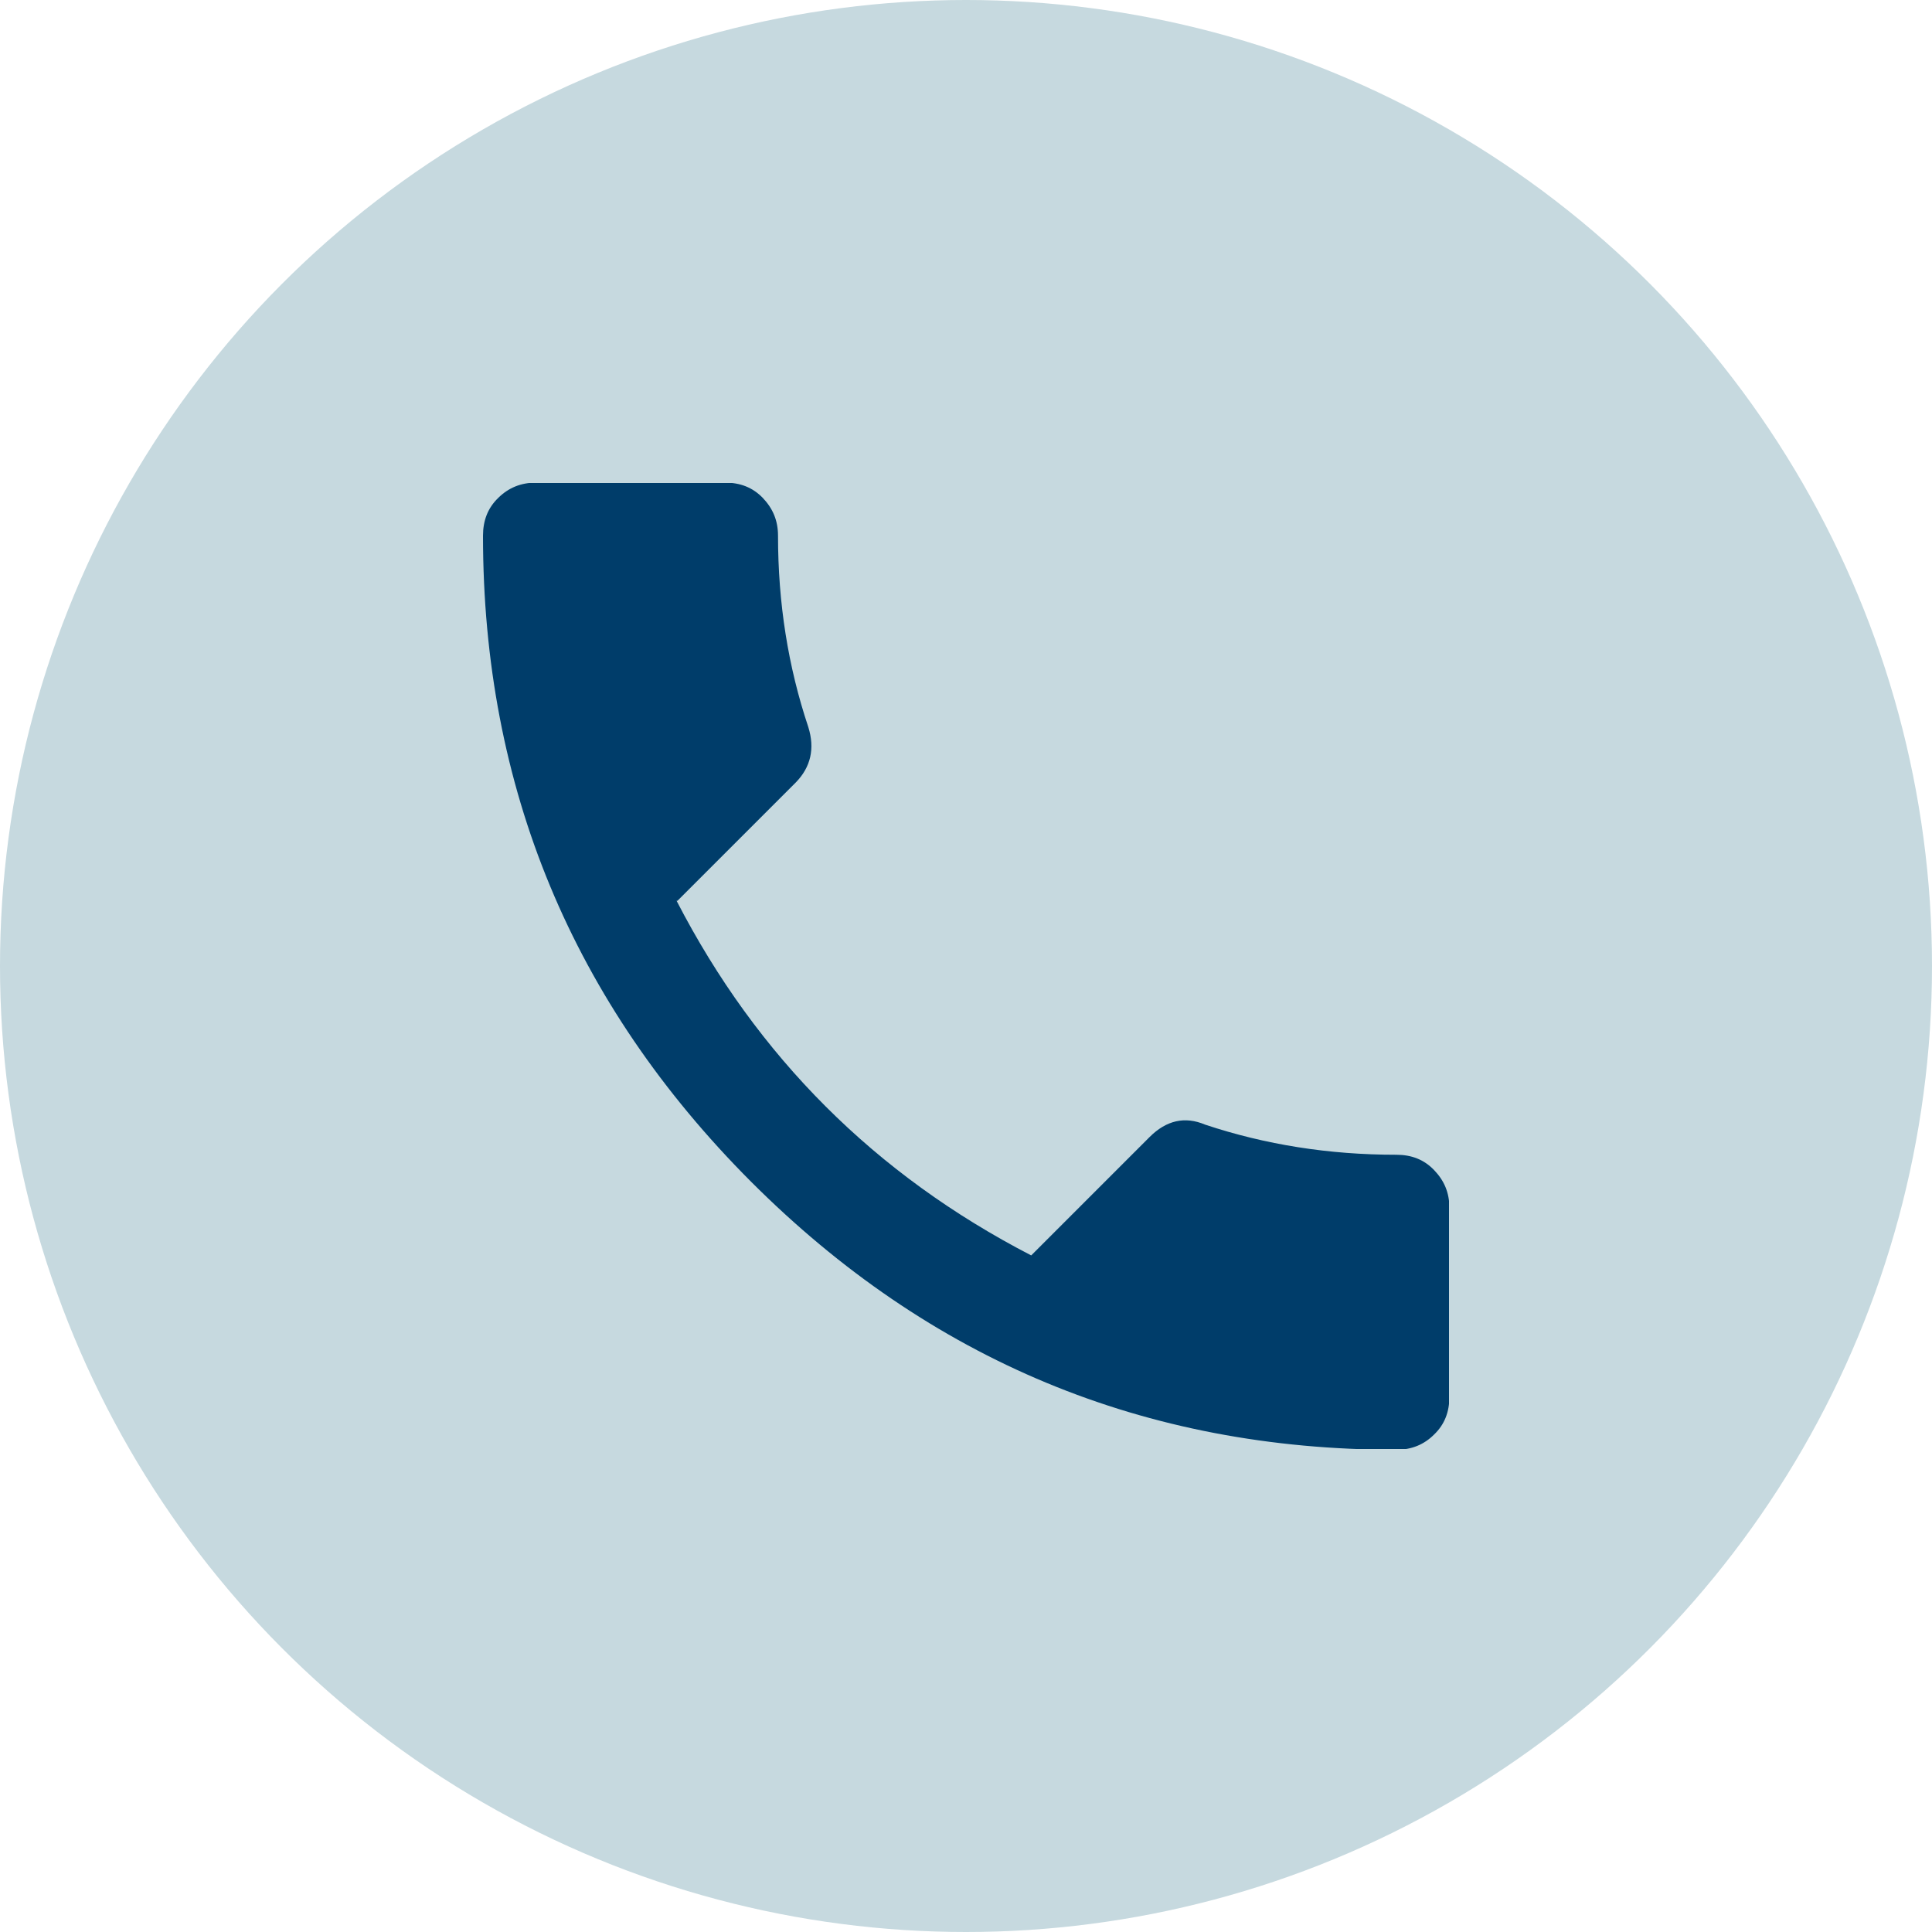 <svg width="20" height="20" viewBox="0 0 20 20" fill="none" xmlns="http://www.w3.org/2000/svg">
<circle cx="10" cy="10" r="10" fill="#C6D9DF"/>
<g clip-path="url(#clip0_14101_56)">
<path d="M7.004 9.325C7.838 10.942 9.062 12.162 10.675 12.996L11.9 11.771C12.075 11.596 12.267 11.554 12.475 11.642C13.1 11.85 13.758 11.954 14.454 11.954C14.613 11.954 14.742 12.004 14.846 12.113C14.95 12.221 15.004 12.346 15.004 12.504V14.458C15.004 14.617 14.954 14.746 14.846 14.85C14.742 14.954 14.613 15.008 14.454 15.008C11.85 15.008 9.625 14.083 7.775 12.233C5.925 10.379 5 8.15 5 5.546C5 5.388 5.05 5.258 5.158 5.154C5.263 5.05 5.392 4.996 5.55 4.996H7.504C7.662 4.996 7.792 5.046 7.896 5.154C8 5.263 8.054 5.388 8.054 5.546C8.054 6.242 8.158 6.9 8.367 7.525C8.438 7.75 8.392 7.942 8.238 8.1L7.013 9.325H7.004Z" fill="#003D6A"/>
</g>
<defs>
<clipPath id="clip0_14101_56">
<rect width="10" height="10" fill="white" transform="translate(5 5)"/>
</clipPath>
</defs>
</svg>
